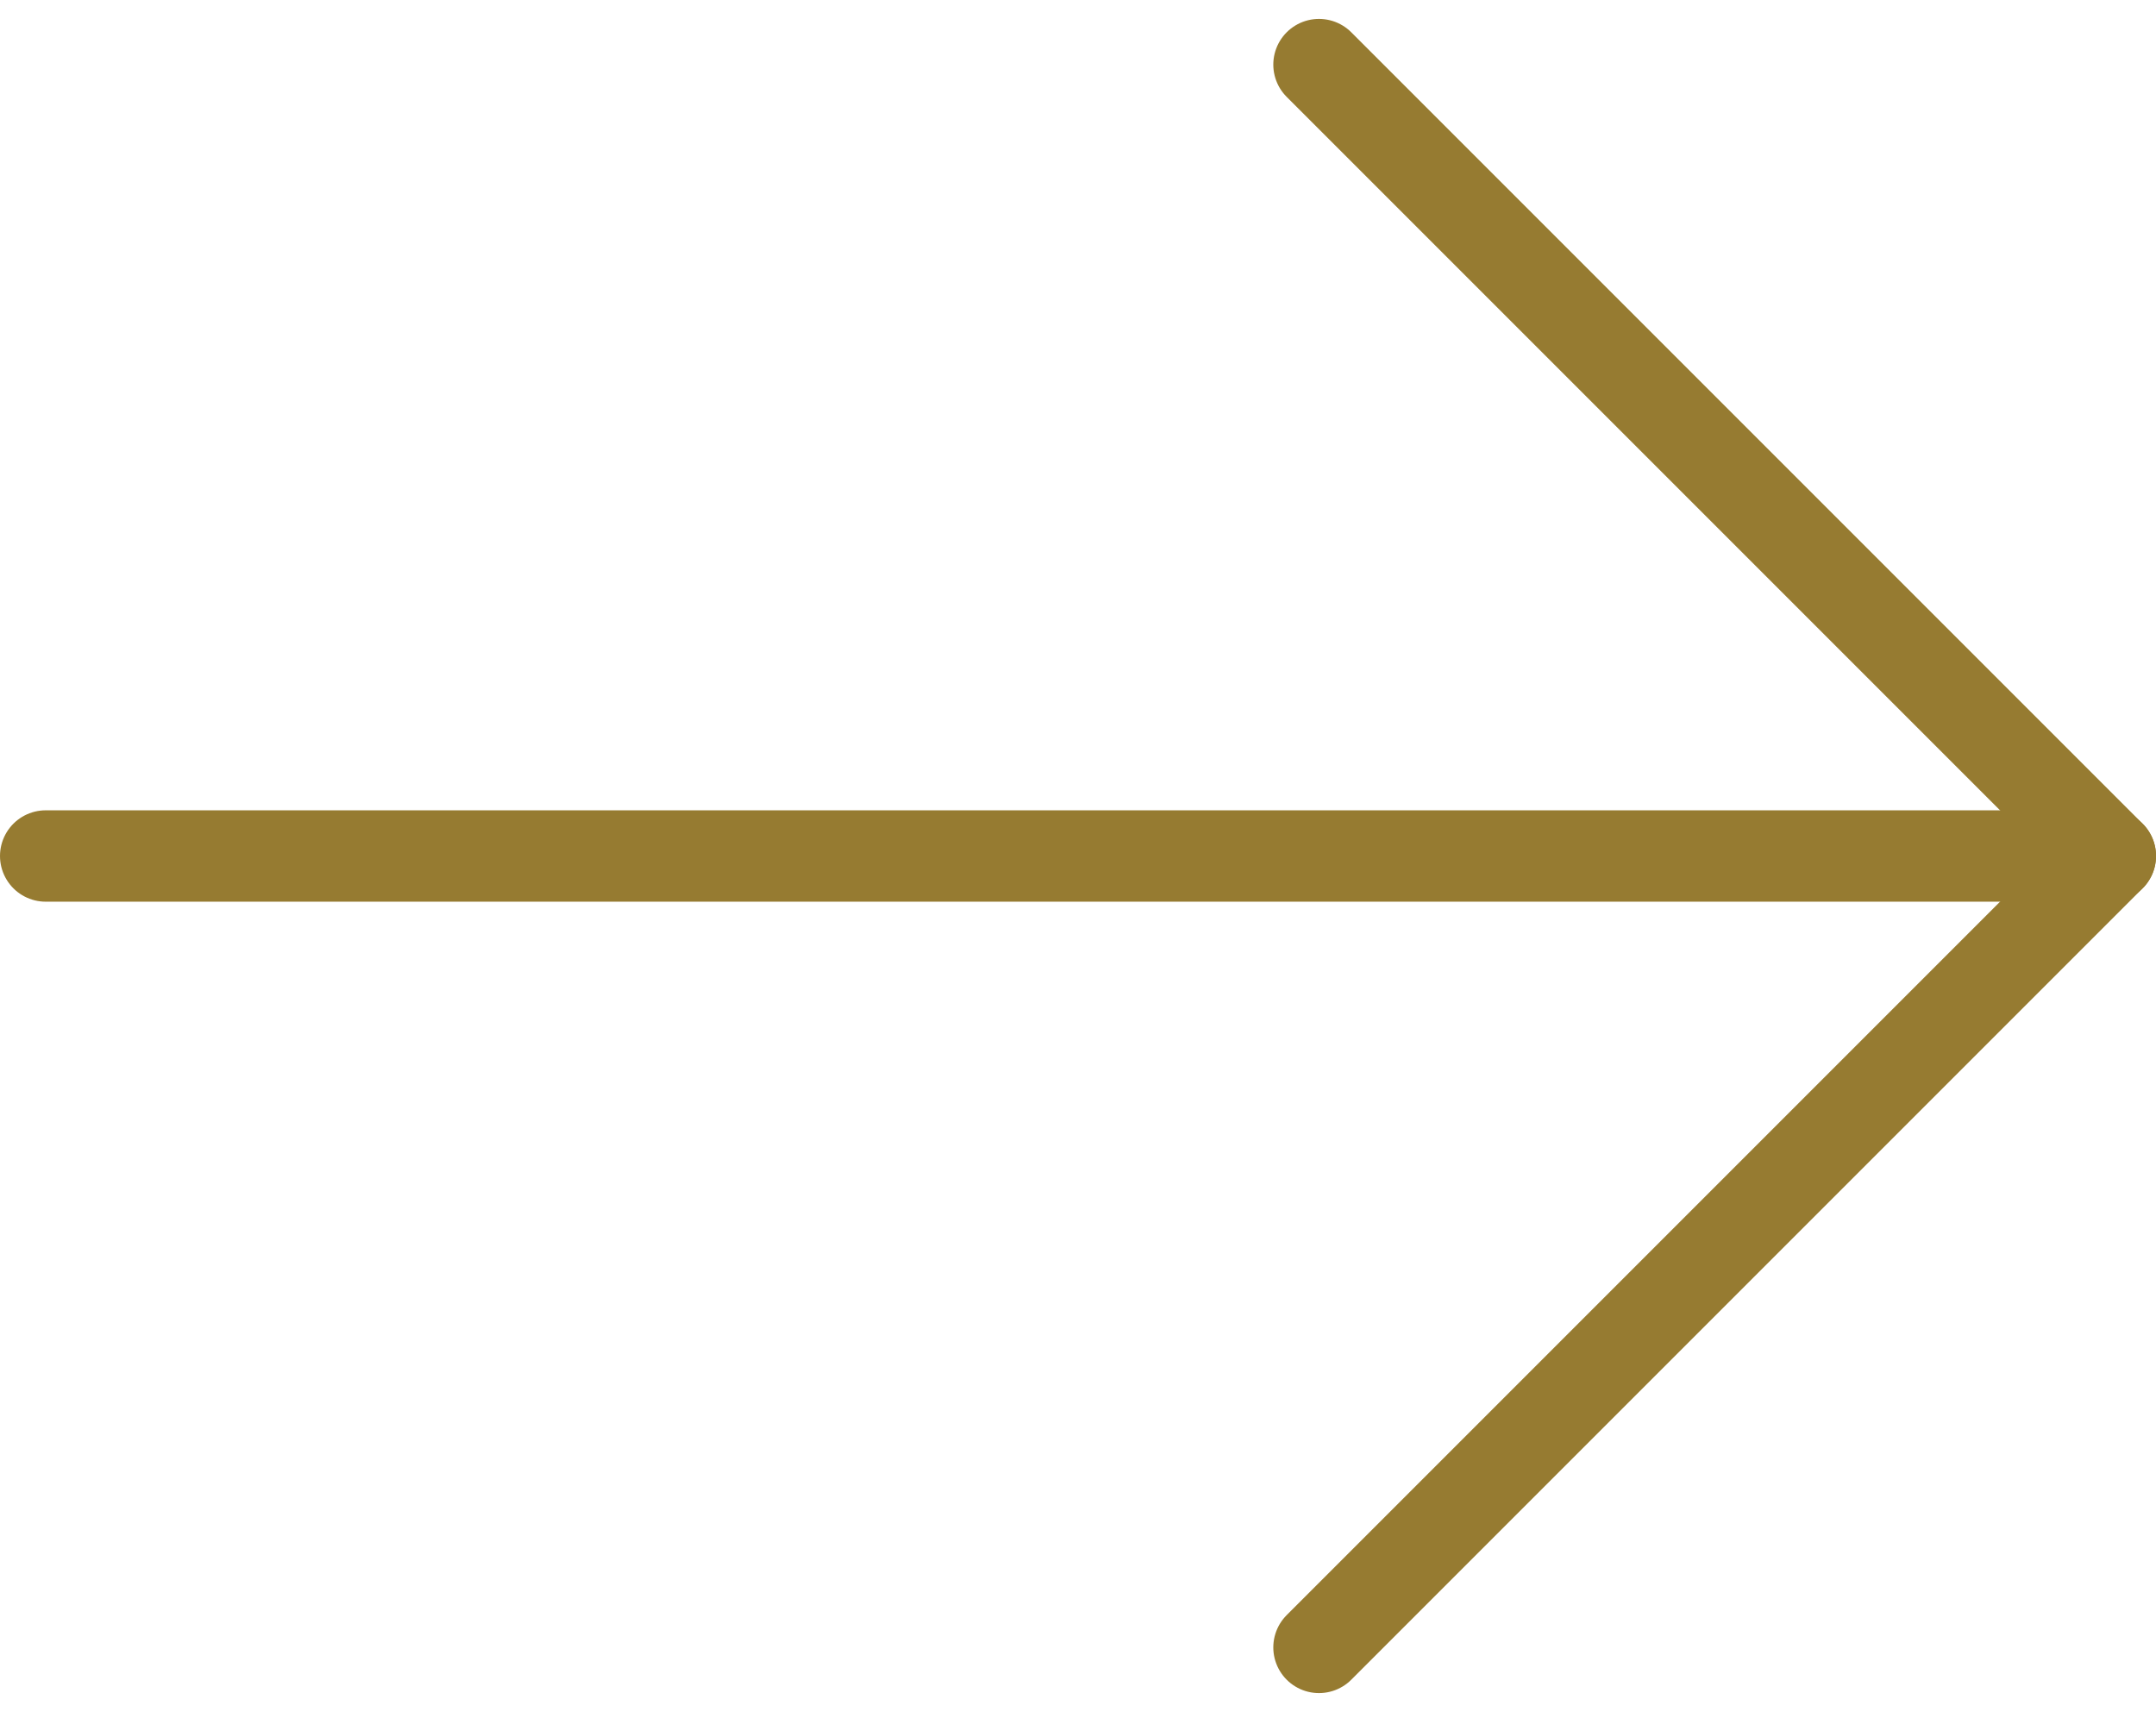 <svg xmlns="http://www.w3.org/2000/svg" width="47.199" height="37.477" viewBox="0 0 47.199 37.477">
  <g id="Icon_feather-arrow-right" data-name="Icon feather-arrow-right" transform="translate(1 1.414)">
    <path id="Trazado_18" data-name="Trazado 18" d="M7.5,18H52.7" transform="translate(-7.5 -0.676)" fill="none" stroke="#967b31" stroke-linecap="round" stroke-linejoin="round" stroke-width="2"/>
    <path id="Trazado_19" data-name="Trazado 19" d="M18,7.5,35.324,24.824,18,42.148" transform="translate(9.875 -7.5)" fill="none" stroke="#967b31" stroke-linecap="round" stroke-linejoin="round" stroke-width="2"/>
  </g>
</svg>
